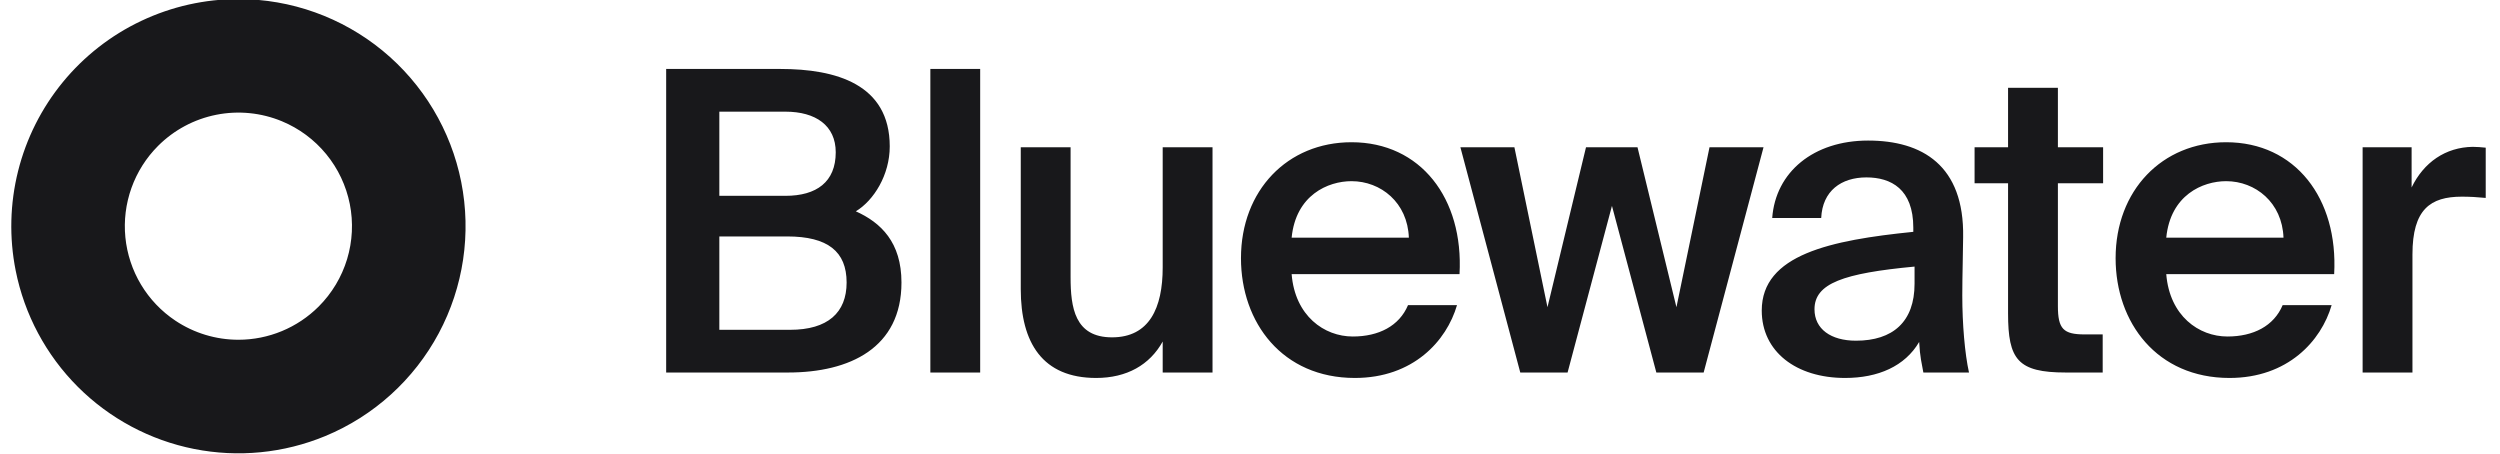 <svg xmlns="http://www.w3.org/2000/svg" width="1656" height="301" viewBox="0 0 1656 301" fill="none"><g clip-path="url(#clip0_5_664)"><path d="M157.948 -0.62C135.701 -0.622 113.731 4.309 93.619 13.819C73.507 23.329 55.754 37.181 41.64 54.377C27.525 71.573 17.4 91.686 11.993 113.266C6.586 134.846 6.033 157.356 10.372 179.176C16.175 208.362 30.503 235.171 51.543 256.214C72.584 277.256 99.392 291.587 128.577 297.392C157.762 303.199 188.014 300.221 215.506 288.833C247.665 275.515 274.212 251.458 290.622 220.762C307.033 190.065 312.291 154.628 305.503 120.488C298.714 86.349 280.298 55.62 253.392 33.536C226.487 11.453 192.756 -0.619 157.948 -0.62ZM157.948 225.052C143.067 225.057 128.518 220.649 116.142 212.385C106.889 206.207 99.122 198.054 93.4 188.513C87.677 178.971 84.142 168.28 83.049 157.208C81.957 146.136 83.333 134.959 87.08 124.484C90.827 114.008 96.851 104.493 104.717 96.626C115.239 86.102 128.645 78.934 143.241 76.031C157.837 73.127 172.966 74.618 186.714 80.314C198.144 85.049 208.229 92.53 216.077 102.093C223.926 111.657 229.295 123.008 231.709 135.142C234.123 147.275 233.507 159.817 229.917 171.656C226.327 183.495 219.873 194.267 211.126 203.016C197.023 217.122 177.895 225.048 157.948 225.052ZM441.267 246.754V45.68H516.981C553.59 45.68 589.366 55.664 589.366 96.988C589.366 115.848 578.827 132.766 566.902 139.977C583.542 147.465 597.132 160.5 597.132 187.125C597.132 230.391 563.019 246.754 521.973 246.754H441.267ZM476.489 156.617V218.465H523.36C548.32 218.465 560.8 207.094 560.8 187.125C560.8 166.602 548.32 156.617 521.418 156.617H476.489ZM476.489 73.969V129.715H520.309C540.832 129.715 553.59 120.563 553.59 100.871C553.59 83.121 540.277 73.969 520.309 73.969H476.489ZM649.269 45.68V246.754H616.266V45.68H649.269ZM770.169 246.754V226.231C761.572 241.762 746.318 250.36 726.073 250.36C690.573 250.36 676.152 227.063 676.152 191.563V97.543H709.155V183.52C709.155 203.766 711.928 223.457 736.611 223.457C761.295 223.457 770.169 204.043 770.169 177.141V97.543H803.173V246.754H770.169ZM966.792 181.578H855.579C857.798 209.313 877.211 222.903 896.07 222.903C913.265 222.903 926.855 215.969 932.679 202.102H965.128C958.194 225.953 936.007 250.36 897.457 250.36C849.477 250.36 822.021 213.75 822.021 171.039C822.021 126.109 852.805 94.215 895.238 94.215C940.999 94.215 969.565 131.379 966.792 181.578ZM895.238 120.008C879.707 120.008 858.352 129.16 855.579 157.449H933.234C932.402 134.152 914.652 120.008 895.238 120.008ZM1025.05 203.488L1050.57 97.543H1084.68L1110.47 203.488L1132.38 97.543H1168.16L1128.5 246.754H1097.16L1067.76 136.371L1038.37 246.754H1007.03L967.368 97.543H1003.14L1025.05 203.488ZM1268.2 187.957V176.586C1221.06 181.024 1201.92 187.68 1201.92 204.875C1201.92 217.91 1212.74 225.676 1229.38 225.676C1253.78 225.676 1268.2 213.196 1268.2 187.957ZM1222.17 250.36C1189.72 250.36 1166.98 232.887 1166.98 205.707C1166.98 168.543 1212.74 159.113 1267.37 153.567V150.793C1267.37 125.277 1252.67 117.512 1236.31 117.512C1219.67 117.512 1207.19 126.387 1206.36 144.414H1173.91C1176.13 113.906 1201.37 93.106 1237.42 93.106C1273.2 93.106 1301.21 109.469 1300.38 157.172C1300.38 164.66 1299.82 182.133 1299.82 195.723C1299.82 214.582 1301.49 234.274 1304.26 246.754H1274.03C1272.92 240.375 1271.81 236.77 1271.26 226.508C1261.83 242.594 1244.08 250.36 1222.17 250.36ZM1330.14 97.543V58.16H1363.15V97.543H1393.1V121.395H1363.15V202.656C1363.15 217.91 1366.75 221.516 1380.9 221.516H1392.82V246.754H1368.42C1336.52 246.754 1330.14 238.157 1330.14 207.649V121.395H1307.96V97.543H1330.14ZM1546.15 181.578H1434.93C1437.15 209.313 1456.57 222.903 1475.43 222.903C1492.62 222.903 1506.21 215.969 1512.04 202.102H1544.48C1537.55 225.953 1515.36 250.36 1476.81 250.36C1428.83 250.36 1401.38 213.75 1401.38 171.039C1401.38 126.109 1432.16 94.215 1474.59 94.215C1520.36 94.215 1548.92 131.379 1546.15 181.578ZM1474.59 120.008C1459.06 120.008 1437.71 129.16 1434.93 157.449H1512.59C1511.76 134.152 1494.01 120.008 1474.59 120.008ZM1646.54 97.82V131.102C1640.99 130.547 1635.72 130.27 1630.73 130.27C1609.93 130.27 1598.01 138.59 1598.01 168.543V246.754H1565V97.543H1597.45V124.168C1605.49 107.527 1619.92 97.543 1637.94 97.266C1640.44 97.266 1644.04 97.543 1646.54 97.82Z" fill="#18181B"></path></g><defs><clipPath id="clip0_5_664"><rect width="1656" height="301" fill="white"></rect></clipPath></defs></svg>